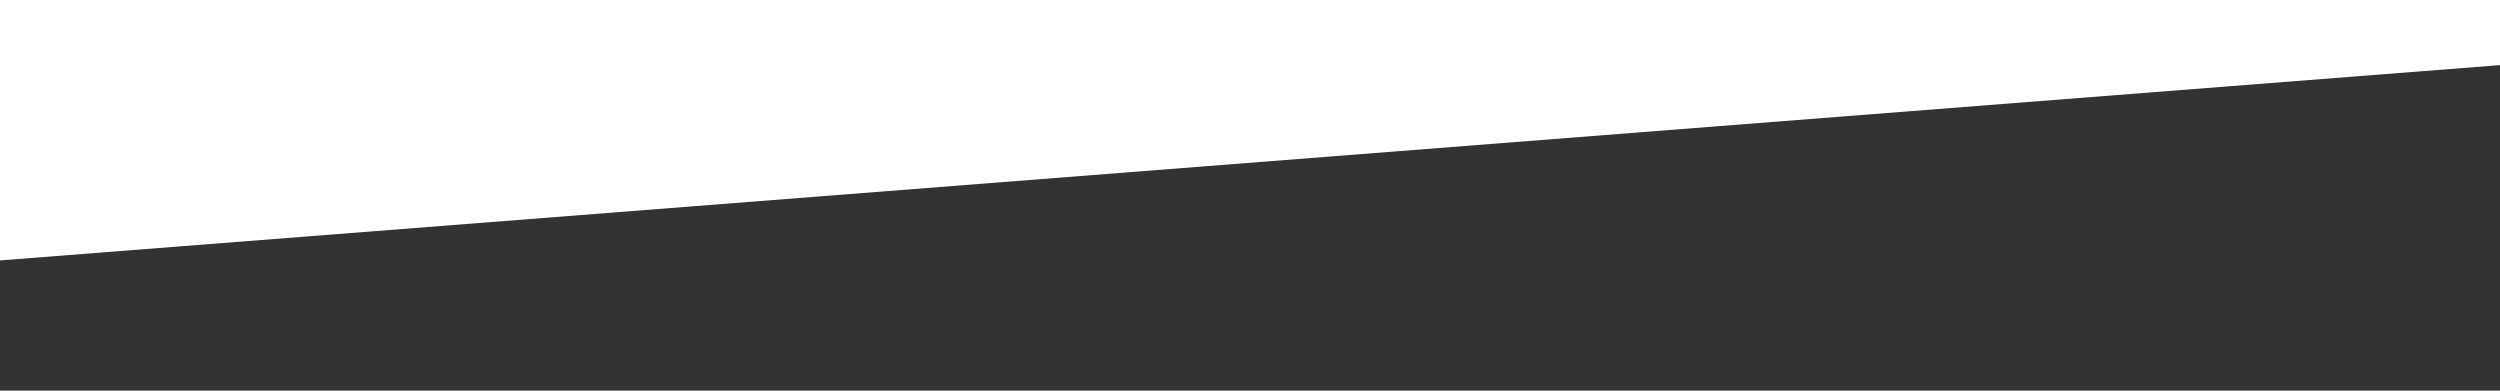 <?xml version="1.0" encoding="utf-8"?>
<!-- Generator: Adobe Illustrator 22.0.1, SVG Export Plug-In . SVG Version: 6.00 Build 0)  -->
<svg version="1.1" id="Слой_1" xmlns="http://www.w3.org/2000/svg" xmlns:xlink="http://www.w3.org/1999/xlink" x="0px" y="0px"
	 viewBox="0 0 1920 300" style="enable-background:new 0 0 1920 200;" xml:space="preserve">
<rect x="0" y="0" width="1920" height="300" fill="#333333" stroke="none"/>
<style type="text/css">
	.st0{fill:#FFFFFF;}
</style>
<title>Ресурс 12</title>
<g id="Слой_2_1_">
	<g id="Слой_1-2">
		<polygon class="st0" points="0,0 1920,0 1920,50 0,200"/>
	</g>
</g>
</svg>
